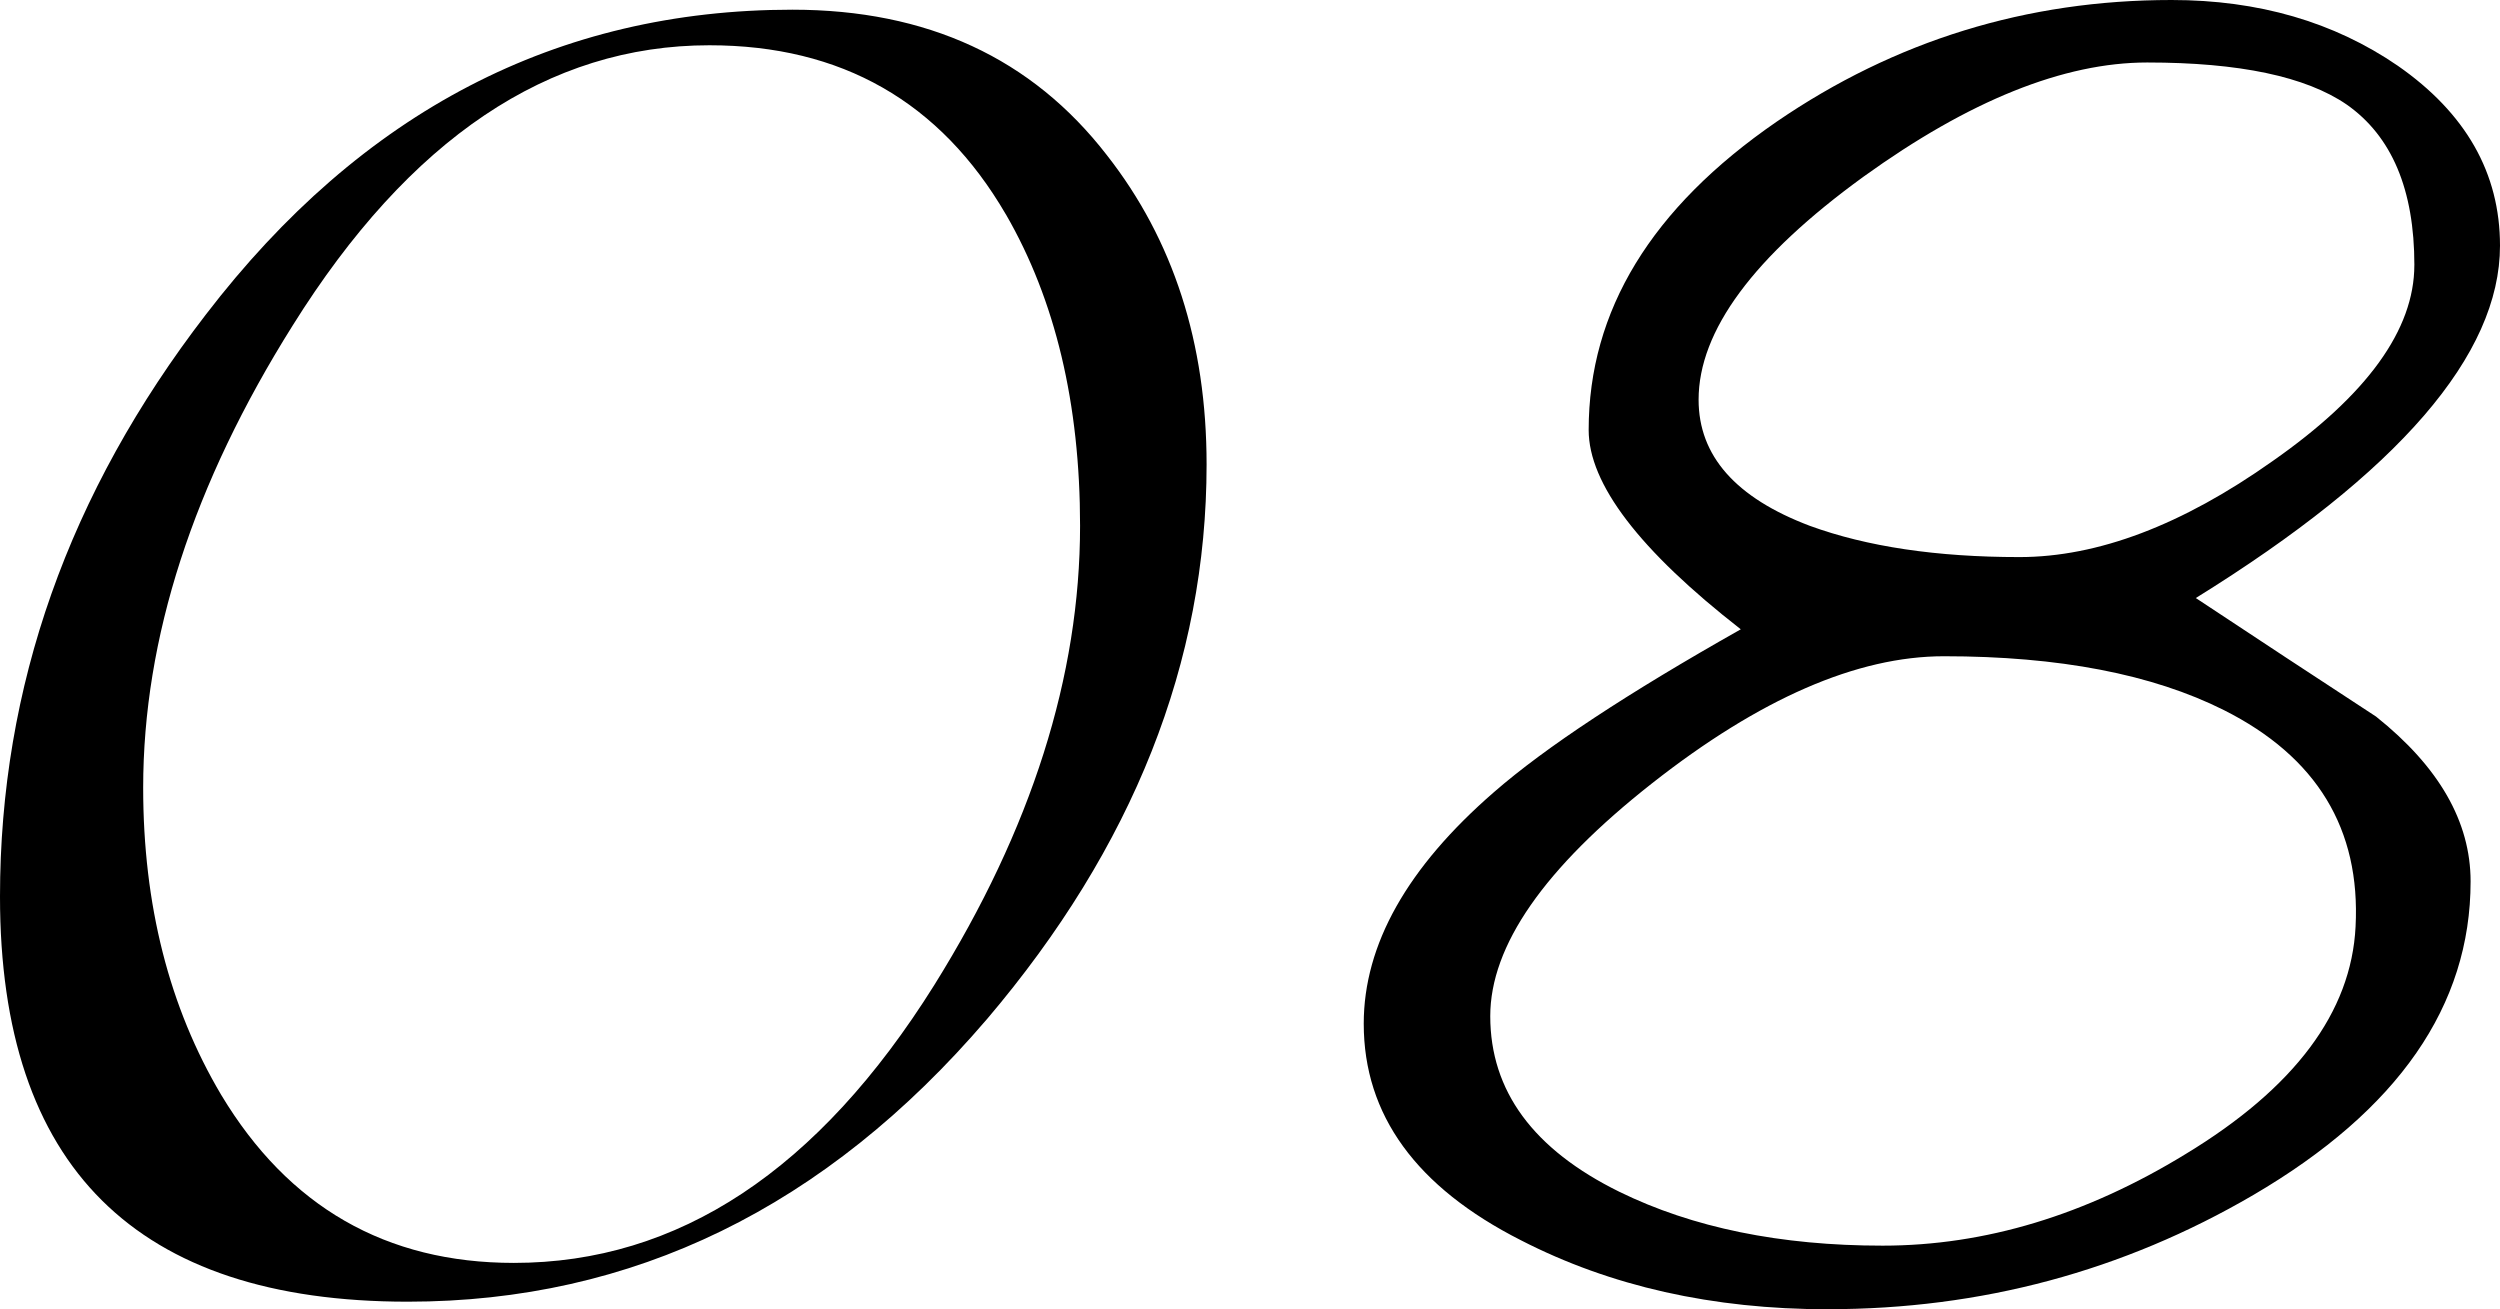 <?xml version="1.0" encoding="UTF-8"?><svg id="b" xmlns="http://www.w3.org/2000/svg" width="794.14" height="415.89" viewBox="0 0 794.14 415.89"><g id="c"><path d="M313.44,323.81c-51.16,59.79-112.46,89.68-183.92,89.68C43.17,413.49,0,370.59,0,284.79c0-66.63,21.79-128.24,65.37-184.84C114.9,35.37,177.02,3.08,251.73,3.08c42.76,0,76.06,15.4,99.88,46.21,21.11,26.93,31.67,59.68,31.67,98.24,0,62.76-23.28,121.51-69.83,176.28ZM319.53,68.12c-20.85-35.82-52.24-53.74-94.19-53.74-51.16,0-95.28,29.67-132.36,89-31.67,50.43-47.5,99.38-47.5,146.84,0,37.2,8.25,69.72,24.77,97.55,21.38,35.6,52.38,53.4,92.98,53.4,52.24,0,96.76-29.44,133.58-88.31,30.86-49.51,46.28-98.12,46.28-145.82,0-38.79-7.85-71.76-23.55-98.92Z"/><path d="M580.58,415.89c-36.54,0-69.02-7.3-97.44-21.91-33.29-16.88-49.94-39.82-49.94-68.8,0-25.1,13.8-49.63,41.41-73.59,16.24-14.15,42.36-31.37,78.36-51.69-32.21-25.1-48.32-46.21-48.32-63.32,0-37.88,19.89-70.51,59.68-97.9C601.96,12.9,643.78,0,689.8,0c27.61,0,51.56,6.96,71.86,20.88,21.65,15.06,32.48,34.12,32.48,57.16,0,34.69-32.21,72-96.63,111.93,18.94,12.55,38.03,25.1,57.25,37.65,20.03,15.97,30.04,33.43,30.04,52.37,0,39.48-23.01,72.68-69.02,99.61-41.41,24.19-86.48,36.28-135.2,36.28ZM748.26,294.37c1.62-31.03-12.32-53.96-41.82-68.8-22.74-11.41-52.38-17.11-88.92-17.11-27.61,0-58.54,13.47-92.77,40.39-34.24,26.93-51.36,51.57-51.36,73.94,0,23.74,13.66,42.33,41.01,55.79,23.28,11.41,51.16,17.11,83.64,17.11s64.55-9.7,96.22-29.09c34.64-20.99,52.64-45.07,54-72.22ZM766.94,84.2c0-23.96-7.17-40.96-21.52-51-12.99-8.9-34.11-13.35-63.34-13.35-26.53,0-56.57,12.1-90.13,36.28-34.92,25.33-52.38,48.95-52.38,70.85,0,17.8,11.77,31.15,35.32,40.05,18.13,6.62,40.33,9.93,66.58,9.93,24.9,0,51.7-10.15,80.39-30.46,30.04-20.99,45.07-41.76,45.07-62.3Z"/></g></svg>